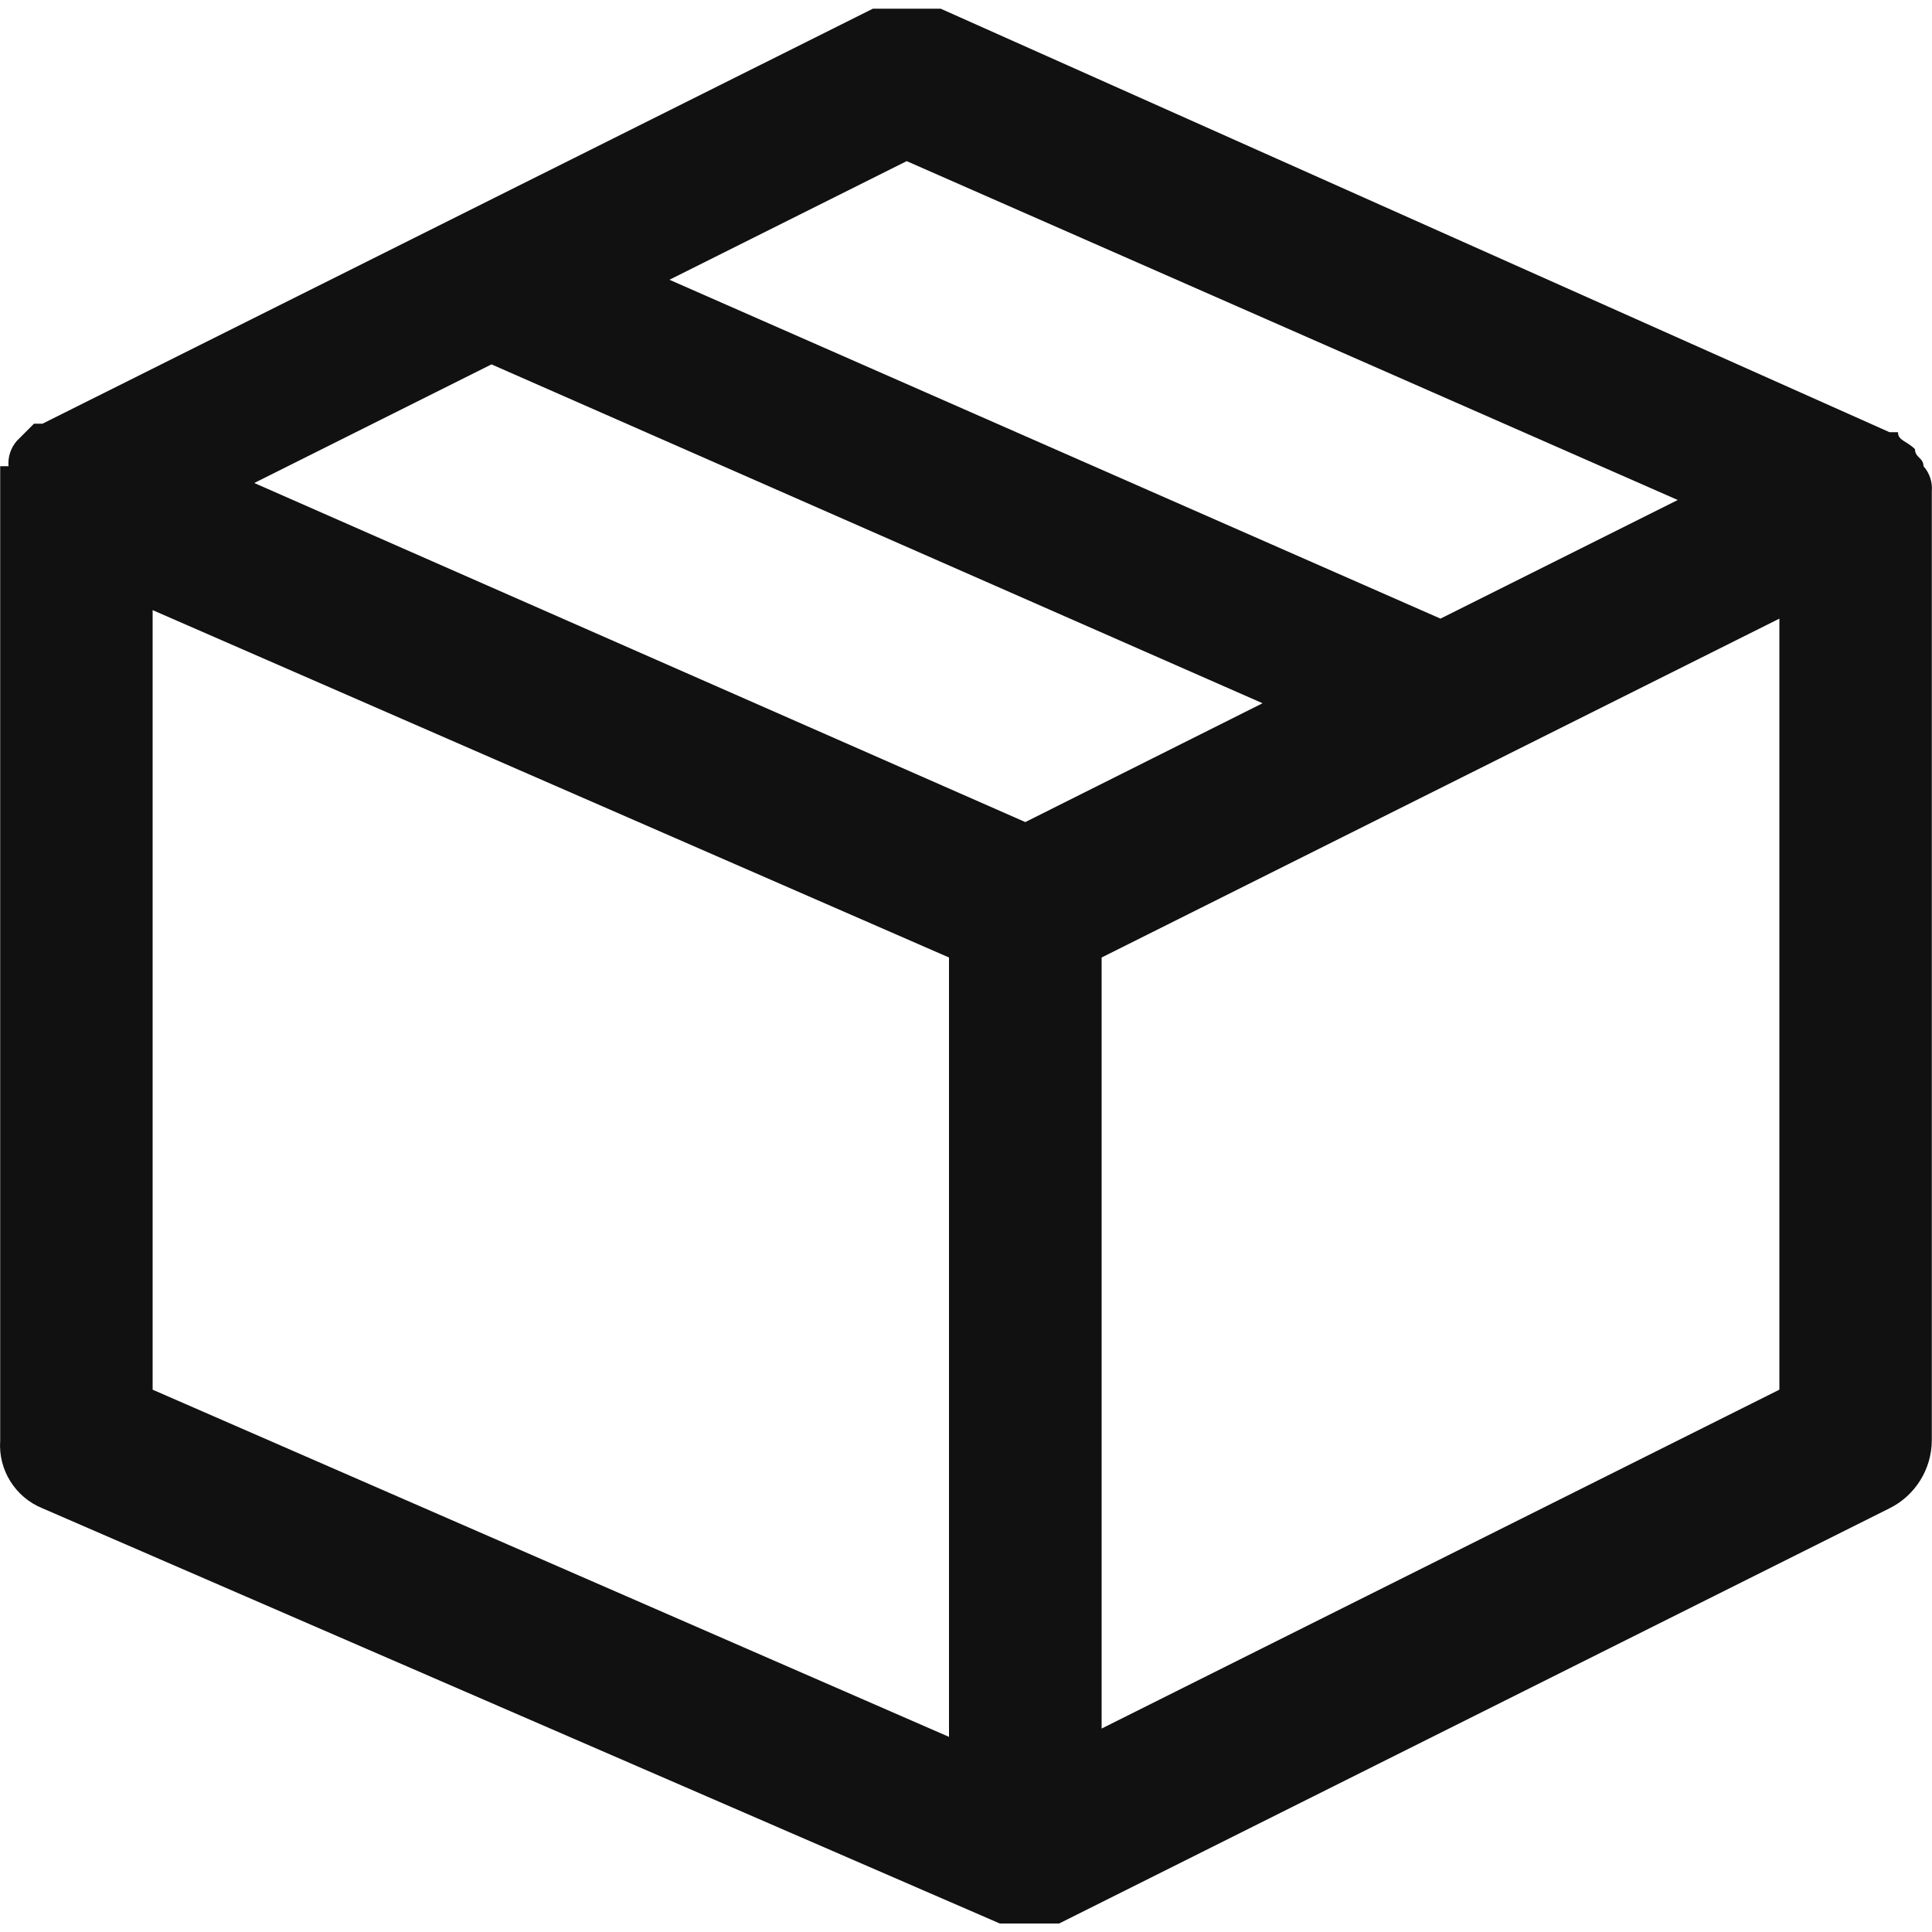 <svg xmlns:xlink="http://www.w3.org/1999/xlink" xmlns="http://www.w3.org/2000/svg" height="24" width="24" fill="#111" viewBox="0 0 1000 1000"><path d="M995.6 241.3c0-4.4-4.4-4.4-4.4-8.8-4.4-4.4-8.8-4.4-8.8-8.8H978L486.9 4.5h-35.1L22 219.3h-4.4l-8.8 8.8c-3.2 3.6-4.8 8.4-4.4 13.2H.1v504.3C-1 760.8 7.9 775 22 780.7l495.5 214.9h30.7L978 780.7c13.3-6.6 21.8-20.2 21.9-35.1V254.4c.4-4.8-1.1-9.5-4.3-13.1zM469.3 83.4l399.1 175.4-122.8 61.4-399.1-175.4 122.8-61.4zm61.4 342.1L131.6 250l122.8-61.4L653.5 364l-122.8 61.5zM79 315.8l412.2 179.8V899L79 719.3V315.8zm842 403.5L570.2 894.7V495.6L921 320.2v399.1z" fill="#111111"></path></svg>